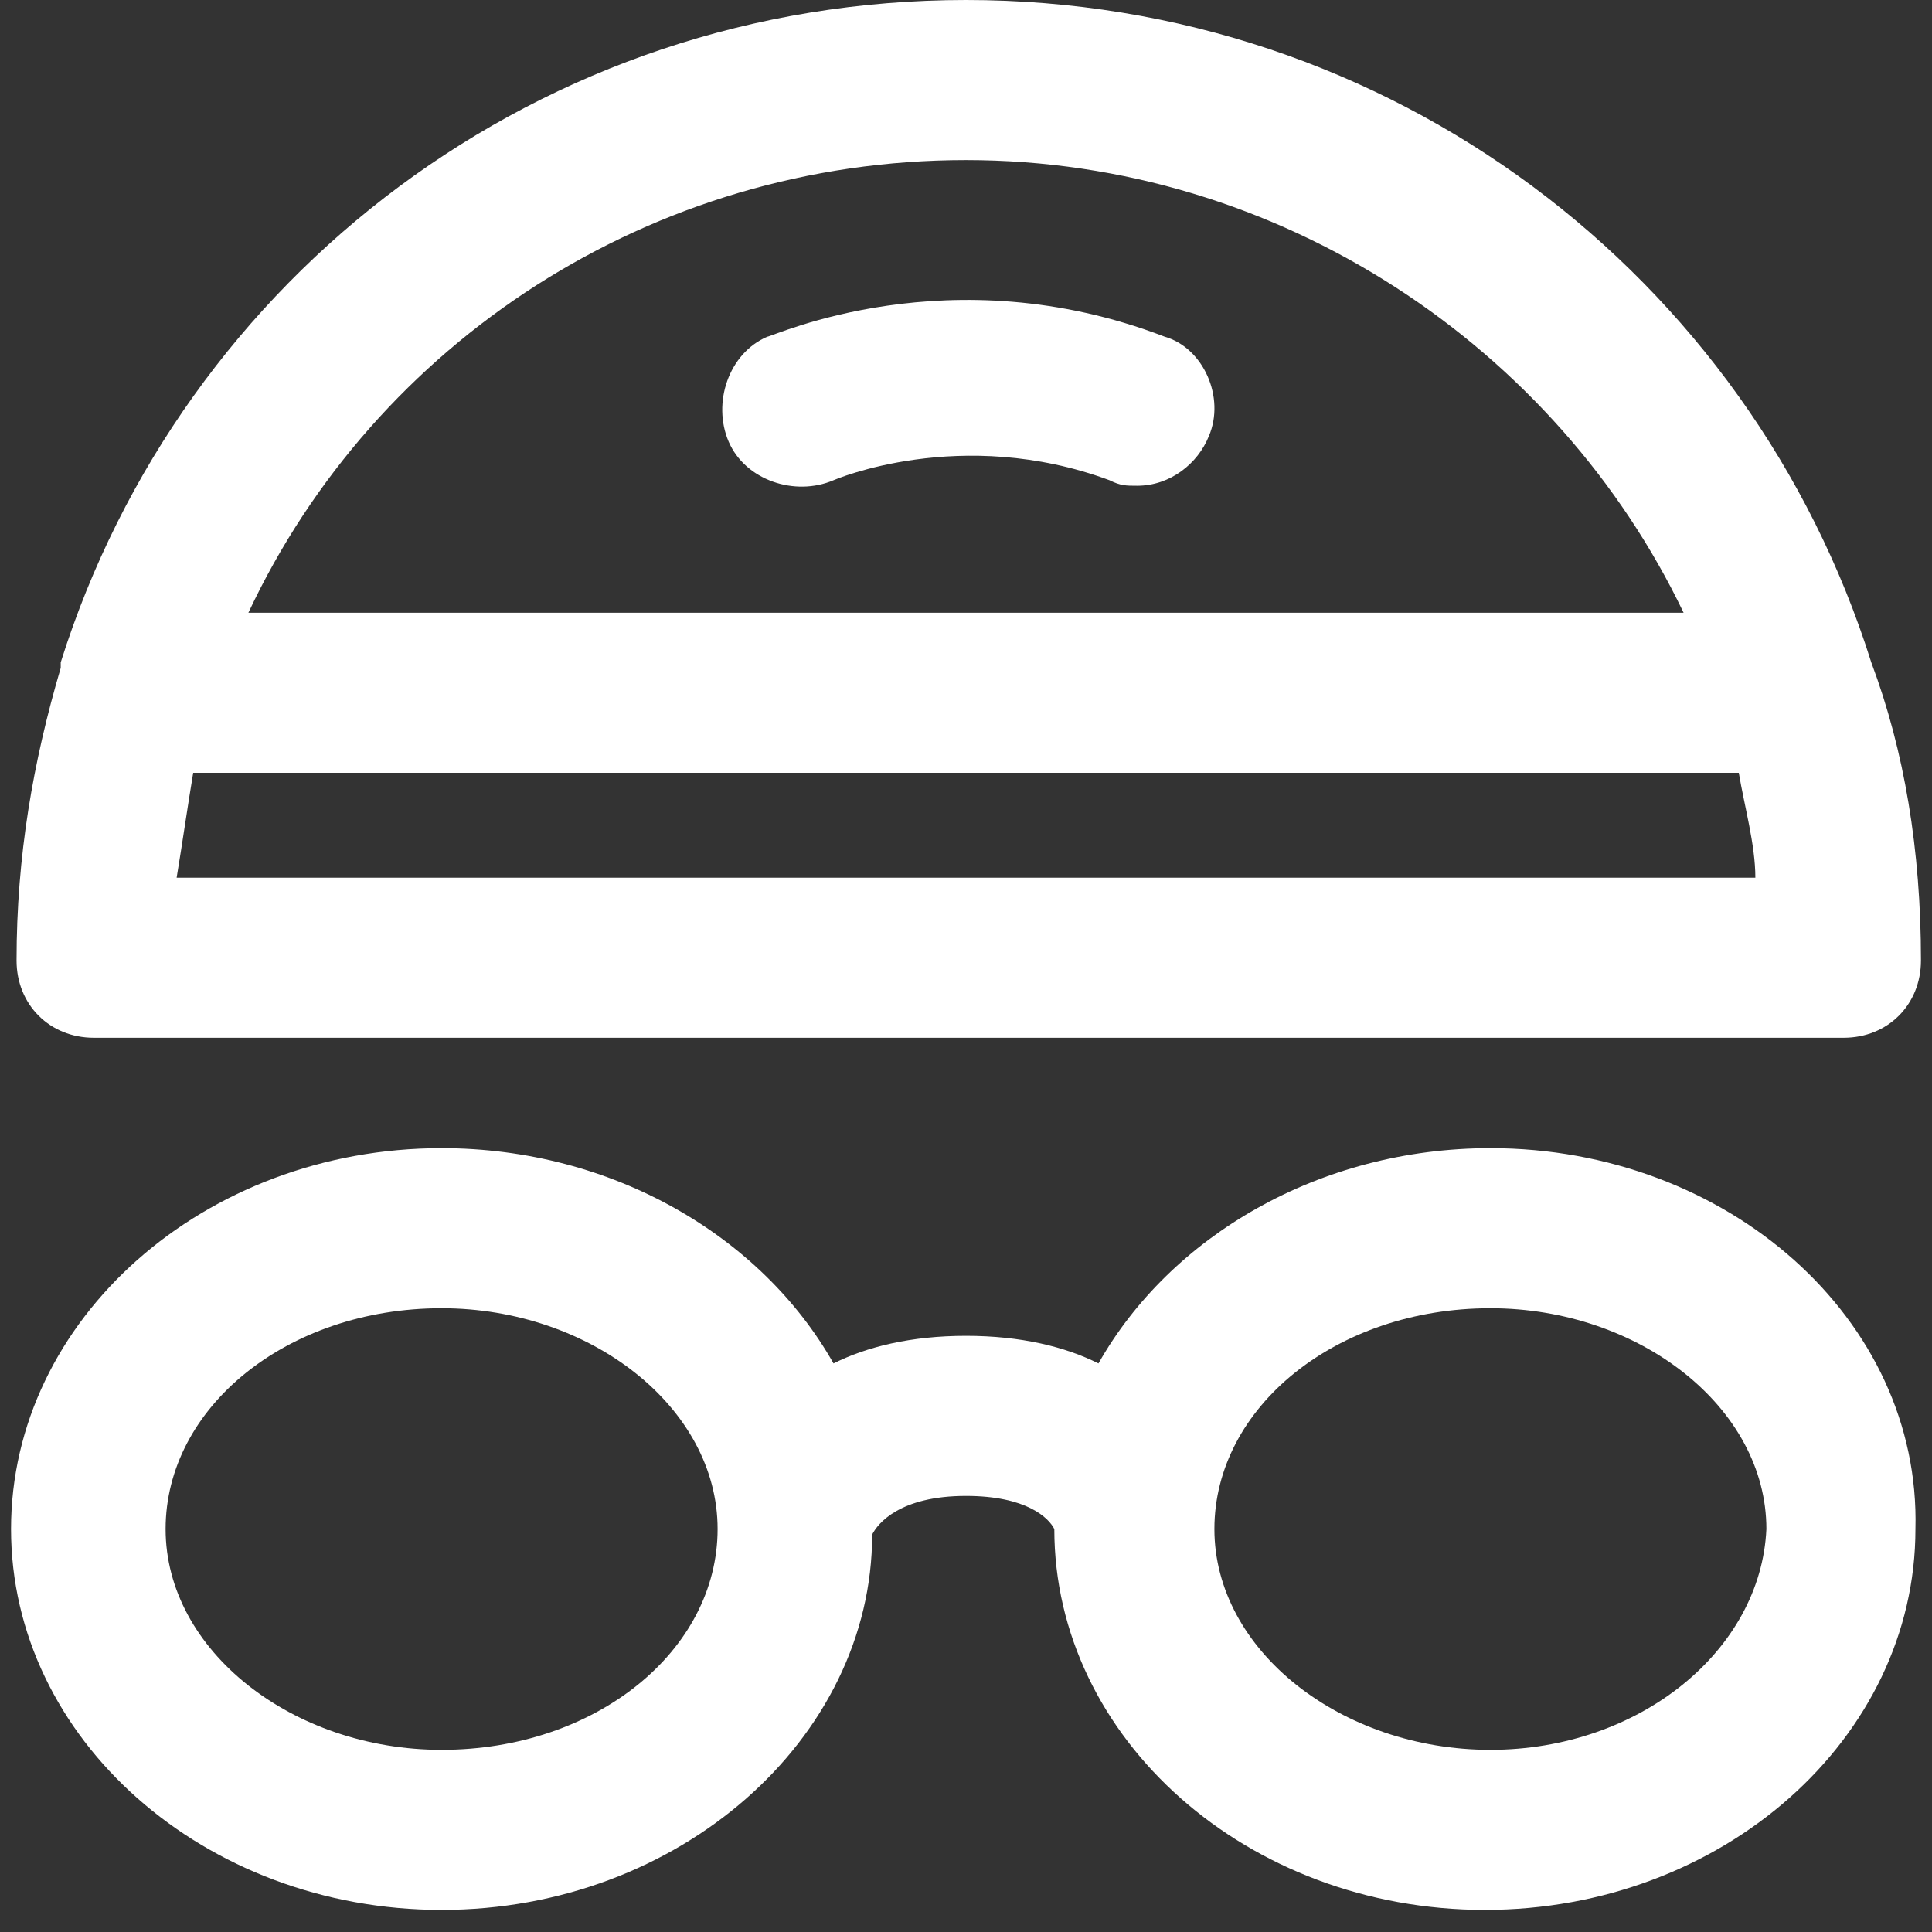 <?xml version="1.0" encoding="utf-8"?>
<!-- Generator: Adobe Illustrator 16.0.0, SVG Export Plug-In . SVG Version: 6.00 Build 0)  -->
<!DOCTYPE svg PUBLIC "-//W3C//DTD SVG 1.1//EN" "http://www.w3.org/Graphics/SVG/1.1/DTD/svg11.dtd">
<svg version="1.1" id="レイヤー_1" xmlns="http://www.w3.org/2000/svg" xmlns:xlink="http://www.w3.org/1999/xlink" x="0px"
	 y="0px" width="35px" height="35px" viewBox="0 0 35 35" enable-background="new 0 0 35 35" xml:space="preserve">
<rect x="0" y="0" width="35" height="35" fill="#333333" stroke="none"/>
<g>
	<g>
		<g>
			<path fill="#FFFFFF" d="M27,20.8c-3.1,0-5.8,1.6-7.1,3.9c-0.6-0.3-1.4-0.5-2.4-0.5c-1,0-1.8,0.2-2.4,0.5c-1.3-2.3-4-3.9-7.1-3.9
				c-4.3,0-7.8,3.1-7.8,6.9c0,3.8,3.5,6.9,7.8,6.9c4.3,0,7.8-3.1,7.8-6.8c0.1-0.2,0.5-0.7,1.7-0.7c1.1,0,1.5,0.4,1.6,0.6
				c0,3.8,3.5,6.9,7.8,6.9c4.3,0,7.8-3.1,7.8-6.9C34.8,23.9,31.3,20.8,27,20.8z M8,31.7c-2.7,0-5-1.8-5-4c0-2.2,2.2-4,5-4
				c2.7,0,5,1.8,5,4C13,29.9,10.8,31.7,8,31.7z M27,31.7c-2.7,0-5-1.8-5-4c0-2.2,2.2-4,5-4c2.7,0,5,1.8,5,4
				C31.9,29.9,29.7,31.7,27,31.7z"/>
		</g>
	</g>
	<g>
		<g>
			<path fill="#FFFFFF" d="M33.9,12C33.9,12,33.9,12,33.9,12C31.7,5,25.2,0,17.5,0C9.8,0,3.3,5,1.1,12c0,0,0,0,0,0.1
				c-0.5,1.7-0.8,3.4-0.8,5.3c0,0.8,0.6,1.4,1.4,1.4h31.7c0.8,0,1.4-0.6,1.4-1.4C34.8,15.4,34.5,13.6,33.9,12z M17.5,2.9
				c5.7,0,10.7,3.4,13,8.2h-26C6.8,6.2,11.8,2.9,17.5,2.9z M3.2,15.9c0.1-0.6,0.2-1.3,0.3-1.9h28c0.1,0.6,0.3,1.3,0.3,1.9H3.2z"/>
		</g>
	</g>
	<g>
		<g>
			<path fill="#FFFFFF" d="M21.1,6.1c-3.9-1.5-7.1,0-7.2,0c-0.7,0.3-1,1.2-0.7,1.9c0.3,0.7,1.2,1,1.9,0.7c0,0,2.3-1,5,0
				c0.2,0.1,0.3,0.1,0.5,0.1c0.6,0,1.1-0.4,1.3-0.9C22.2,7.2,21.8,6.3,21.1,6.1z"/>
		</g>
	</g>
</g>
</svg>

